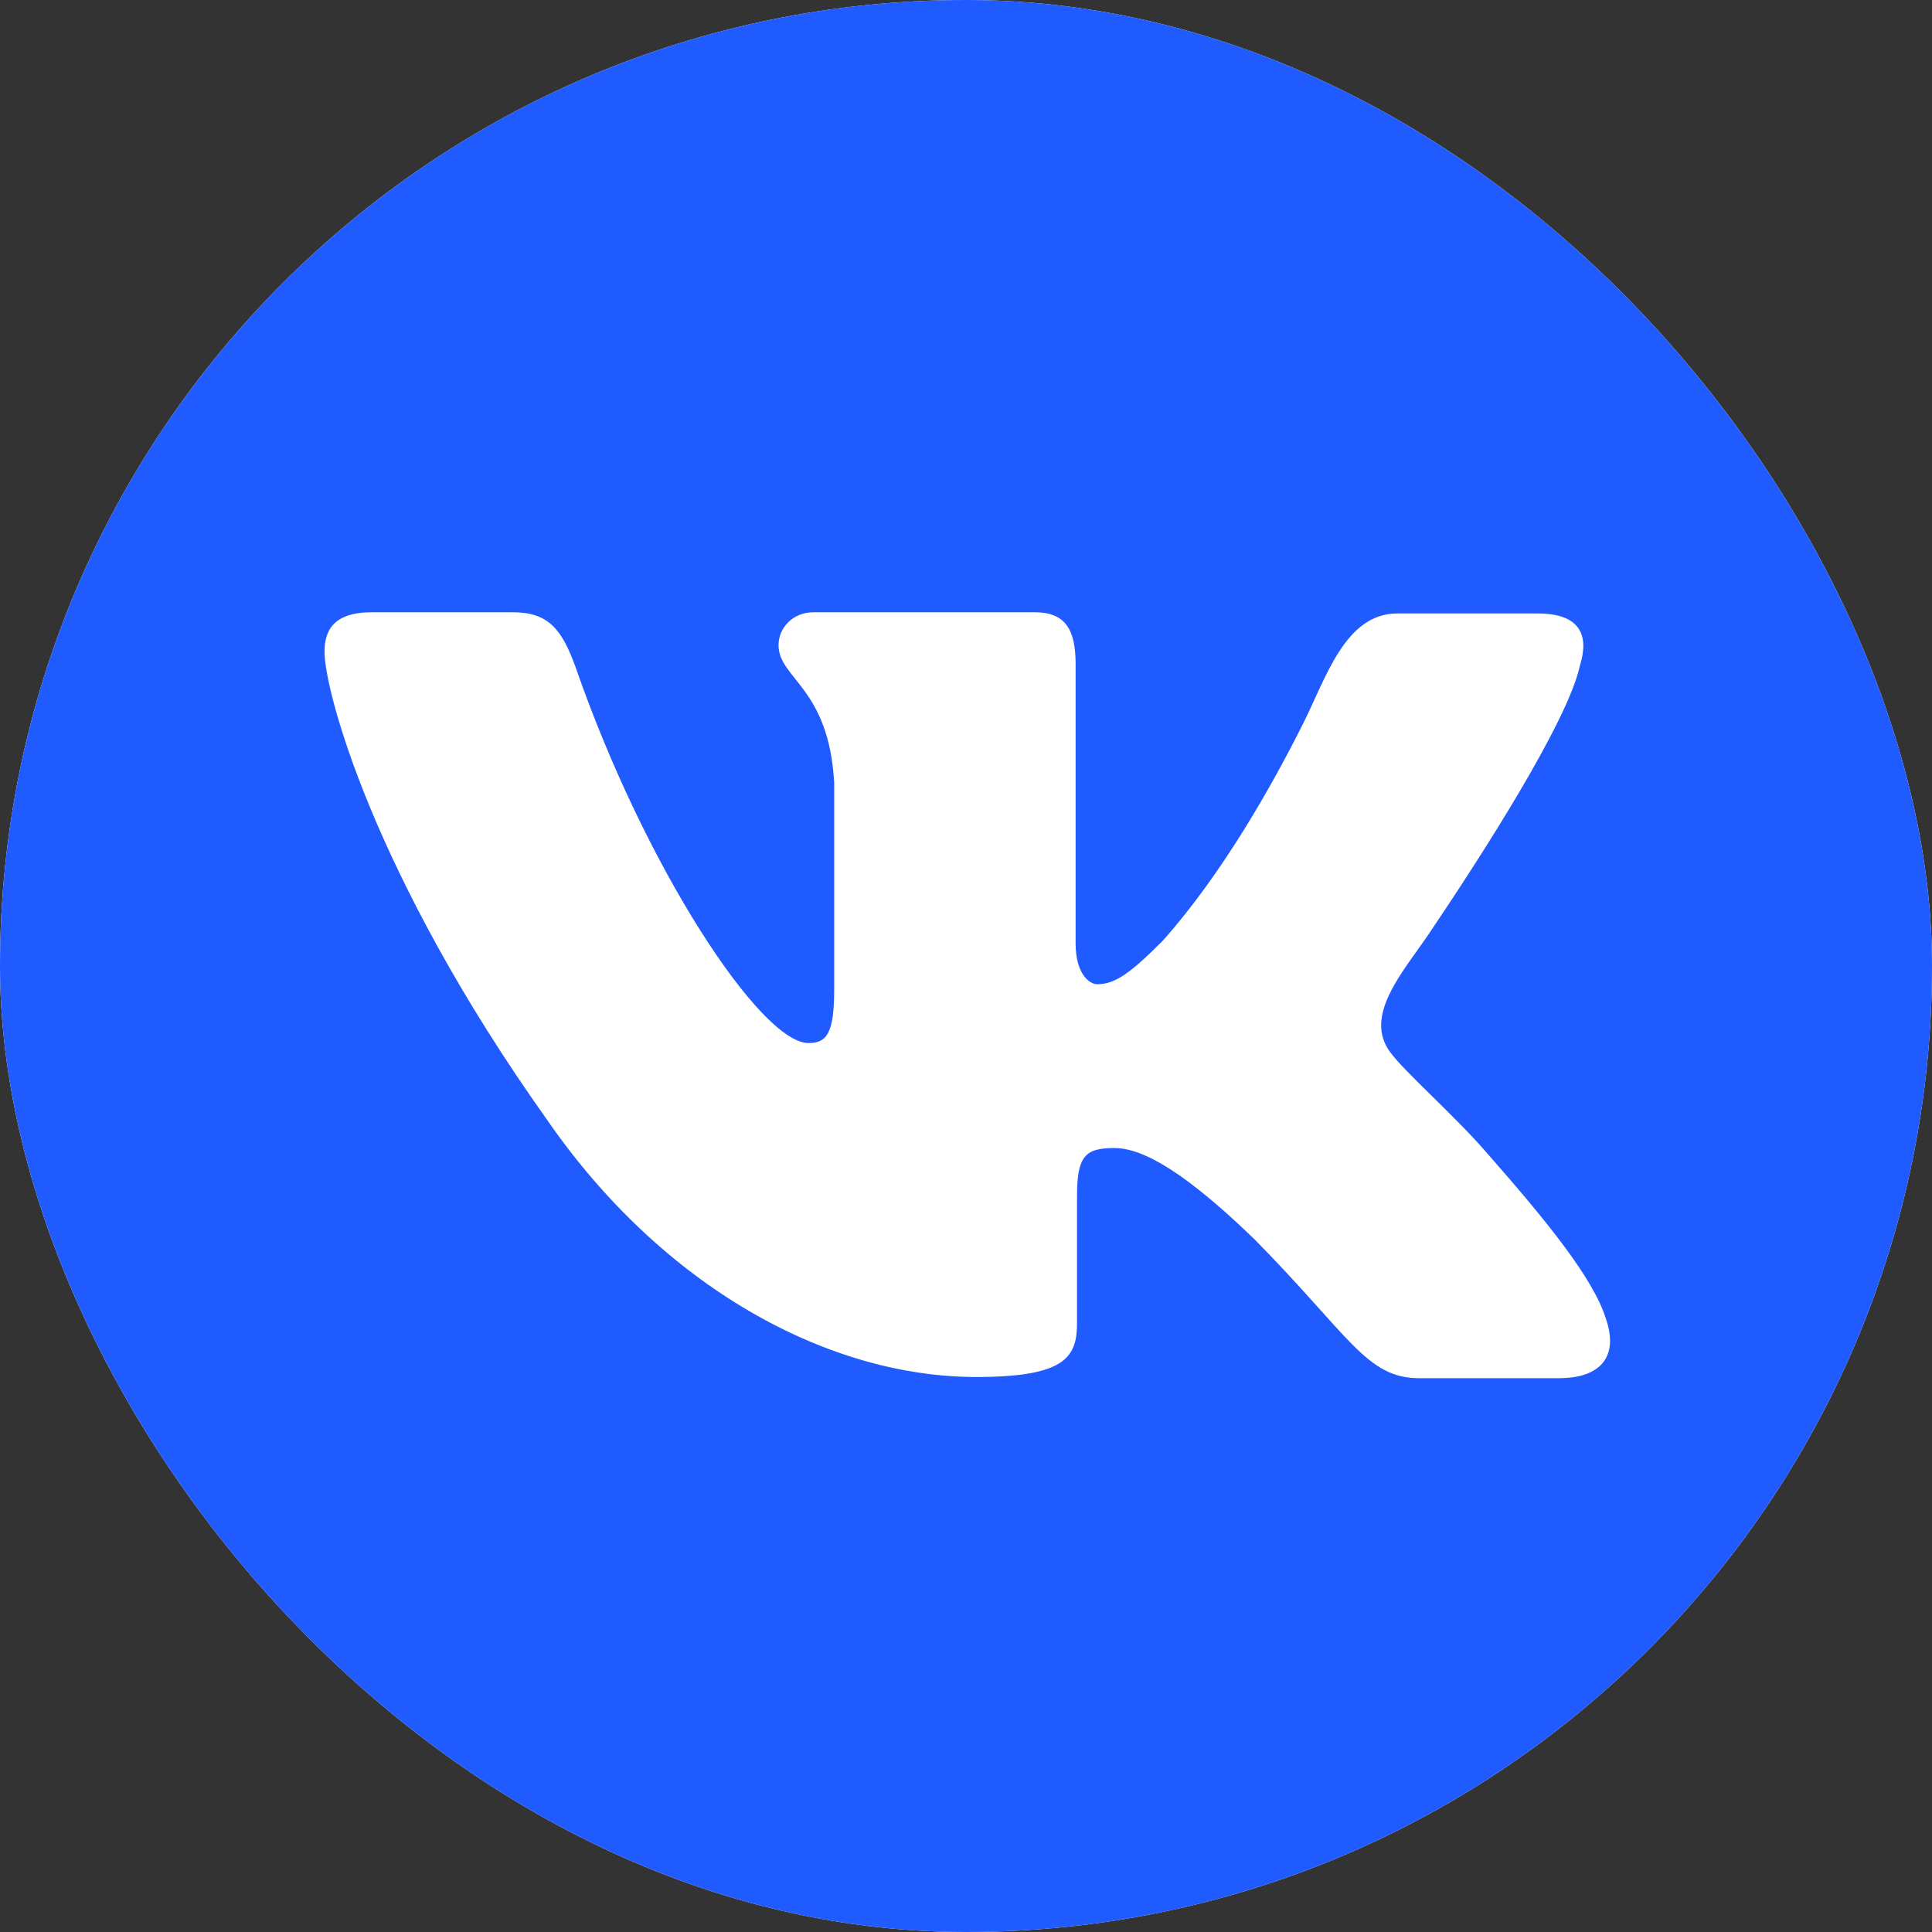 <?xml version="1.0" encoding="UTF-8"?> <svg xmlns="http://www.w3.org/2000/svg" width="30" height="30" viewBox="0 0 30 30" fill="none"><rect x="0" y="0" width="30" height="30" fill="#333333" stroke="none"/><g clip-path="url(#clip0_19_22)"><rect width="30" height="30" rx="15" fill="white"></rect><path d="M19.604 0H10.396C1.992 0 0 1.992 0 10.396V19.604C0 28.008 1.992 30 10.396 30H19.604C28.008 30 30 28.008 30 19.604V10.396C30 1.992 27.988 0 19.604 0ZM24.217 21.4C24.218 21.4 24.217 21.401 24.217 21.401H22.041C21.216 21.401 20.962 20.746 19.478 19.242C18.189 17.993 17.618 17.827 17.3 17.827C16.851 17.827 16.724 17.953 16.724 18.569V20.537C16.724 21.065 16.558 21.382 15.161 21.382C12.851 21.382 10.288 19.985 8.491 17.383C5.78 13.569 5.039 10.713 5.039 10.122C5.039 9.804 5.165 9.507 5.776 9.507H7.958C8.51 9.507 8.72 9.761 8.935 10.352C10.014 13.467 11.811 16.196 12.553 16.196C12.826 16.196 12.953 16.069 12.953 15.371V12.153C12.87 10.669 12.089 10.542 12.089 10.015C12.089 9.761 12.299 9.507 12.635 9.507H16.067C16.531 9.507 16.702 9.761 16.702 10.307V14.648C16.702 15.117 16.912 15.283 17.038 15.283C17.312 15.283 17.547 15.117 18.054 14.609C18.985 13.565 19.759 12.185 20.234 11.237C20.595 10.516 20.891 9.526 21.697 9.526V9.526H23.879C24.534 9.526 24.68 9.862 24.534 10.331C24.344 11.211 23.001 13.294 22.196 14.488C21.797 15.08 21.161 15.77 21.589 16.341V16.341C21.823 16.659 22.585 17.318 23.093 17.909C24.026 18.968 24.743 19.857 24.934 20.471C25.148 21.081 24.832 21.399 24.217 21.4C24.217 21.4 24.217 21.4 24.217 21.4V21.4Z" fill="#1F5BFF"></path></g><defs><clipPath id="clip0_19_22"><rect width="30" height="30" rx="15" fill="white"></rect></clipPath></defs></svg> 